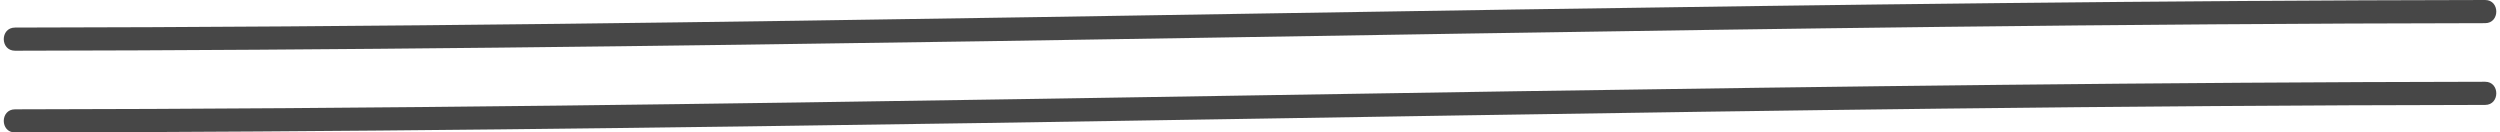 <?xml version="1.0" encoding="UTF-8"?><svg xmlns="http://www.w3.org/2000/svg" xmlns:xlink="http://www.w3.org/1999/xlink" height="57.2" preserveAspectRatio="xMidYMid meet" version="1.0" viewBox="62.8 115.3 1079.4 57.2" width="1079.4" zoomAndPan="magnify"><g><g id="change1_1"><path d="M69.3,137.2c139.5-0.2,279.1-2,418.6-4.1c137.8-2.1,275.6-4.6,413.4-6.2c78.2-0.9,156.3-1.5,234.5-1.6 c6.4,0,6.4-10,0-10c-139.5,0.2-279.1,2-418.6,4.1c-137.8,2.1-275.6,4.6-413.4,6.2c-78.2,0.9-156.3,1.5-234.5,1.6 C62.8,127.2,62.8,137.2,69.3,137.2L69.3,137.2z" fill="#474747"/></g><g id="change1_2"><path d="M69.3,172.5c139.5-0.2,279.1-2,418.6-4.1c137.8-2.1,275.6-4.6,413.4-6.2c78.2-0.9,156.3-1.5,234.5-1.6 c6.4,0,6.4-10,0-10c-139.5,0.2-279.1,2-418.6,4.1c-137.8,2.1-275.6,4.6-413.4,6.2c-78.2,0.9-156.3,1.5-234.5,1.6 C62.8,162.5,62.8,172.5,69.3,172.5L69.3,172.5z" fill="#474747"/></g></g></svg>